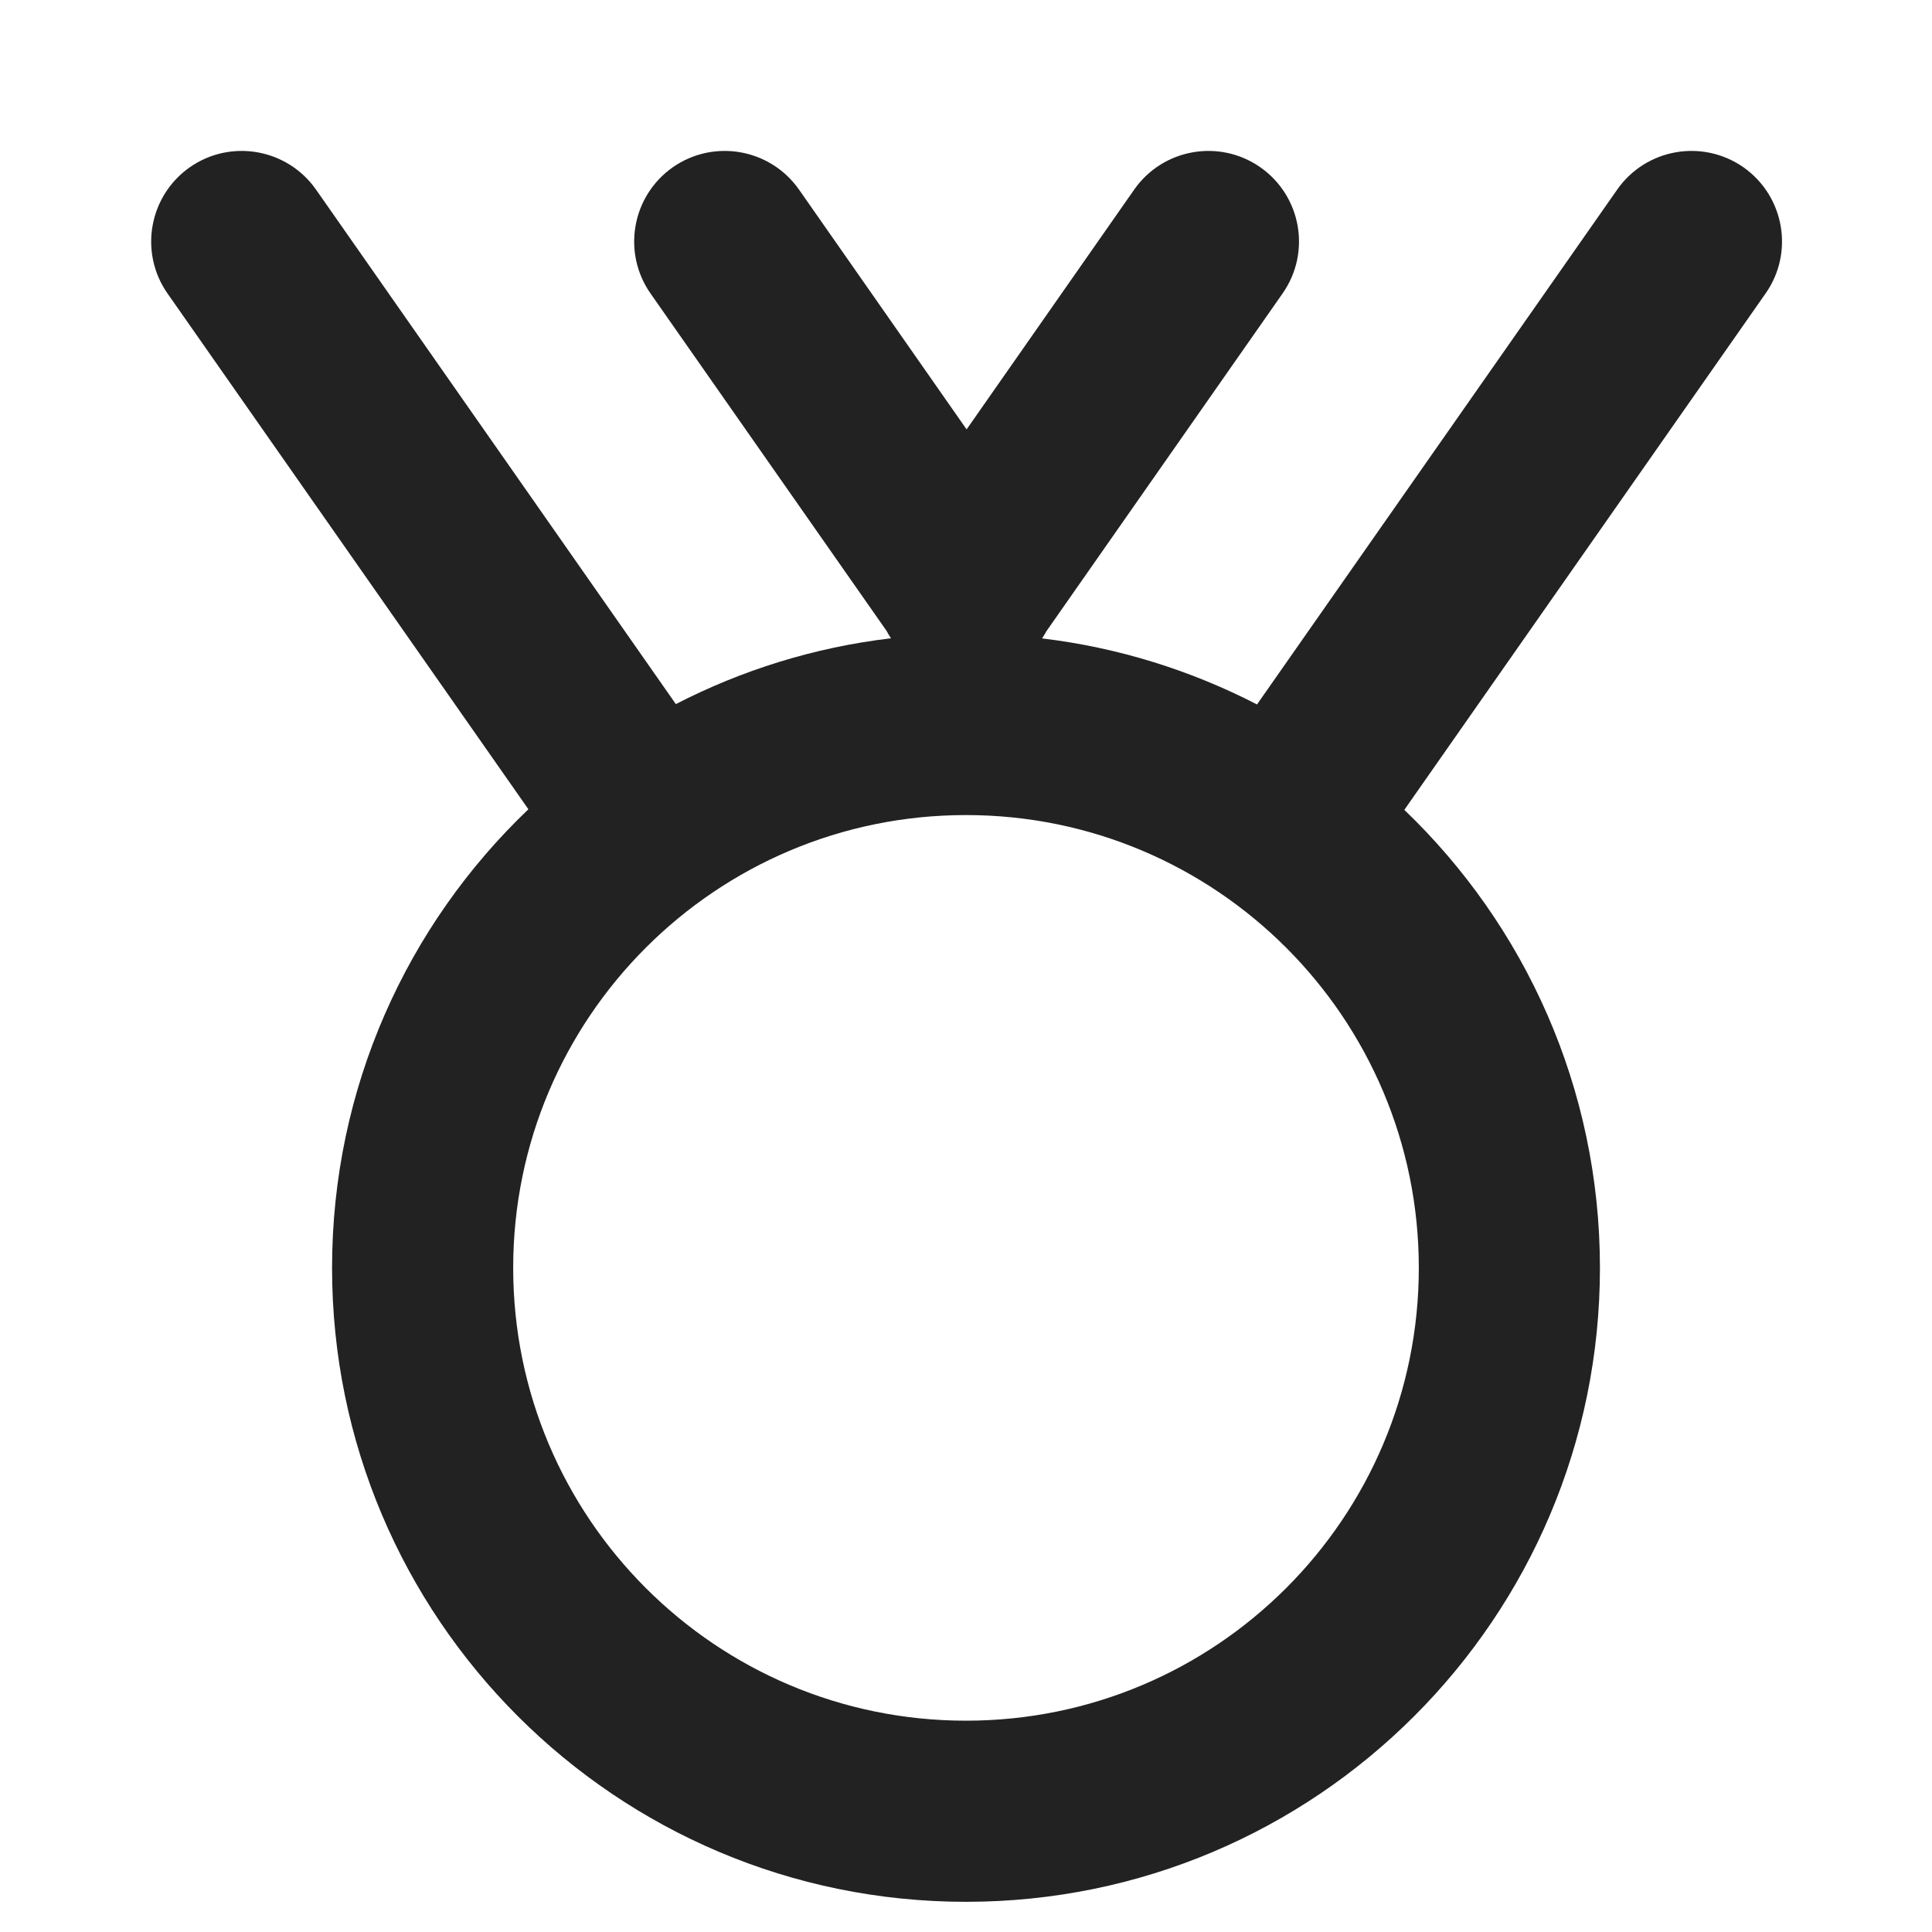 <svg width="16" height="16" viewBox="0 0 16 16" fill="none" xmlns="http://www.w3.org/2000/svg">
<path fill-rule="evenodd" clip-rule="evenodd" d="M5.572 1.385C5.912 1.148 6.379 1.231 6.617 1.57L8.005 3.556L9.393 1.57C9.63 1.231 10.098 1.148 10.437 1.385C10.777 1.623 10.86 2.09 10.622 2.43L8.667 5.226C8.655 5.247 8.643 5.268 8.63 5.287C9.265 5.363 9.865 5.553 10.41 5.834L13.393 1.57C13.63 1.231 14.098 1.148 14.438 1.385C14.777 1.623 14.86 2.091 14.622 2.43L11.63 6.707C12.628 7.663 13.25 9.009 13.25 10.5C13.25 13.399 10.899 15.75 8 15.75C5.101 15.75 2.75 13.399 2.75 10.5C2.75 9.006 3.374 7.658 4.376 6.702L1.387 2.43C1.15 2.091 1.233 1.623 1.572 1.385C1.912 1.148 2.379 1.231 2.617 1.57L5.597 5.831C6.143 5.55 6.743 5.361 7.379 5.286C7.366 5.267 7.354 5.247 7.343 5.226L5.387 2.43C5.15 2.09 5.233 1.623 5.572 1.385ZM4.25 10.5C4.25 8.429 5.929 6.75 8 6.75C10.071 6.75 11.75 8.429 11.75 10.5C11.75 12.571 10.071 14.25 8 14.25C5.929 14.25 4.25 12.571 4.25 10.5Z" fill="#222222"/>
</svg>
